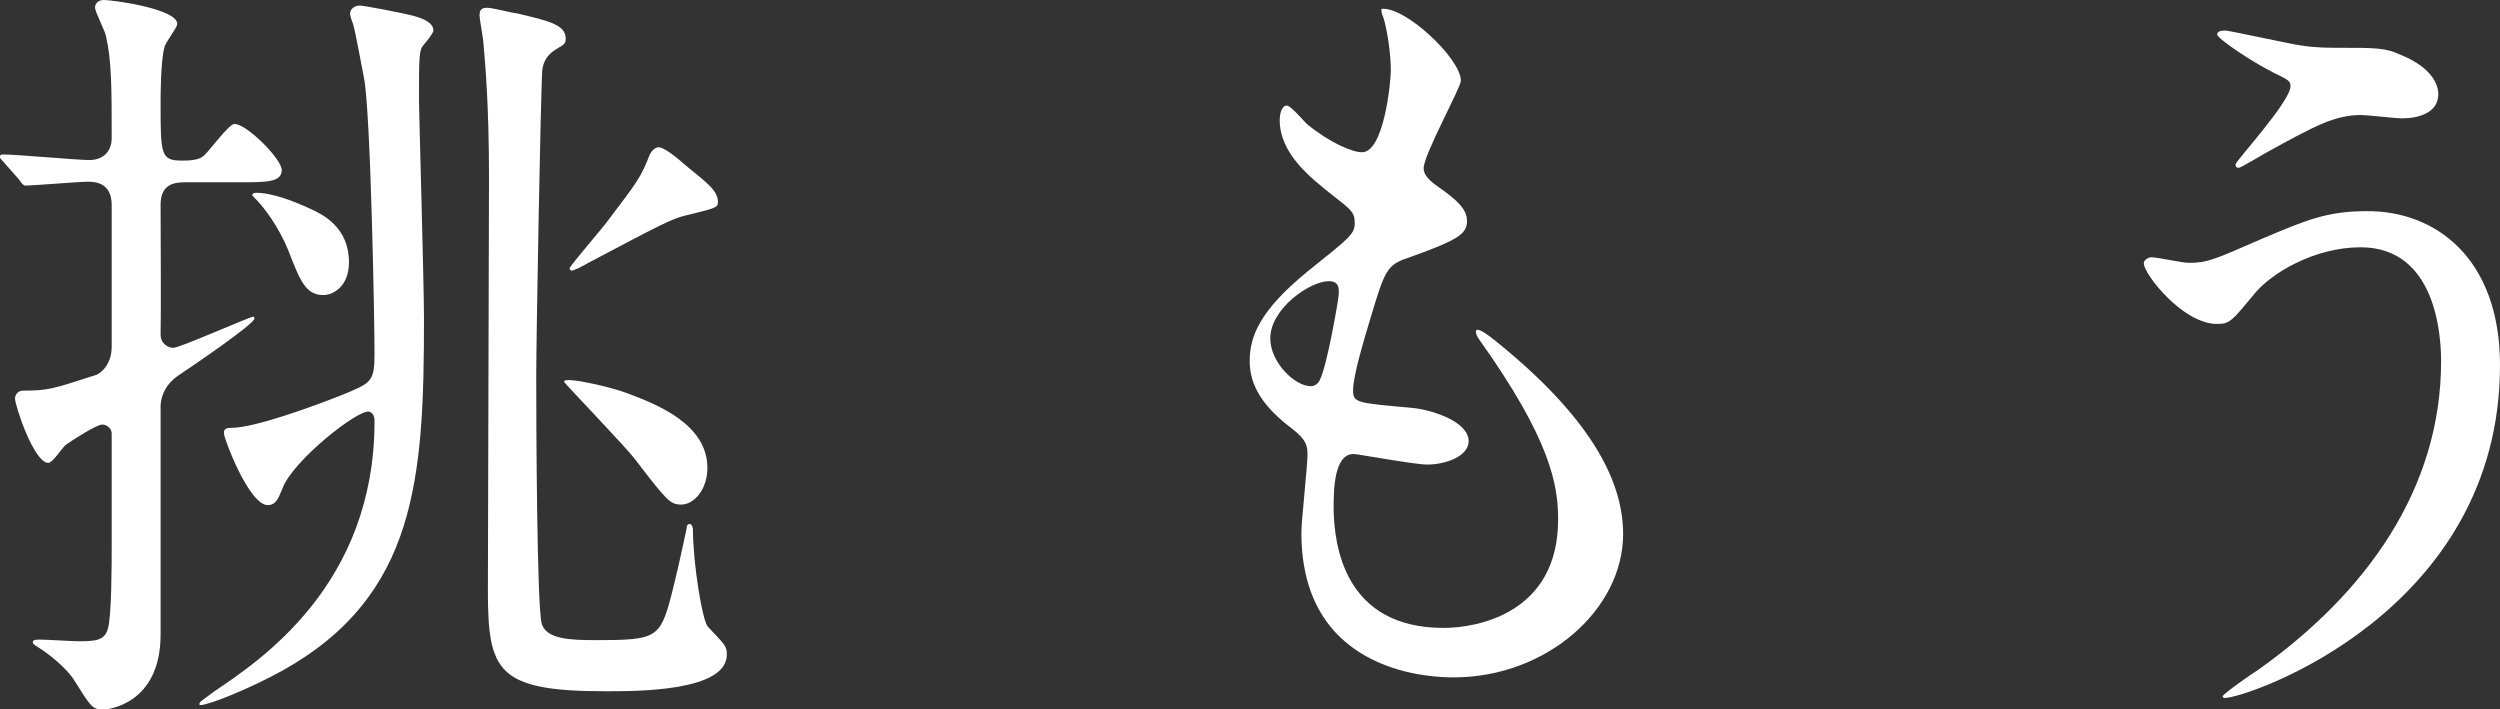 <svg id="レイヤー_1" xmlns="http://www.w3.org/2000/svg" viewBox="0 0 449.9 127.6"><rect x="0" y="0" width="449.9" height="127.6" fill="#333333" stroke="none"/><style>.st0{fill:#fff}</style><path class="st0" d="M.6 29.1c-.6-.6-.6-.7-.6-.9 0-.3.1-.4.6-.4 2.4 0 13.3 1 15.5 1 2 0 4-1.1 4-4 0-8.6 0-13.8-1-18.2-.1-.9-2-4.4-2-5.3 0-.1.1-1.3 1.6-1.3 1.7 0 13.2 1.6 13.2 4.3 0 .7-2.2 3.4-2.3 4.2-.7 2.4-.7 9-.7 9.8 0 9.6 0 10.6 3.9 10.6 2.3 0 3.3-.3 4-1 1-.9 4.4-5.6 5.4-5.6 2.2 0 8.5 6.3 8.5 8.3 0 2.2-2.7 2.2-7.6 2.2h-9.6c-1.6 0-4.6 0-4.6 4 0 3.7.1 20.1 0 23.4 0 1.7 1.4 2.4 2.3 2.4 1.1 0 13.8-5.6 14.3-5.6.1 0 .3 0 .3.3 0 1-11.2 8.6-13.6 10.2-3.3 2.2-3.3 5.2-3.3 5.7v41c0 12.8-9.9 13.5-10.3 13.5-2 0-2.3-.6-5.2-5.2-1.3-2.2-4.7-4.9-6.5-6-.9-.6-1-.6-1-1s.9-.4 1.3-.4c1.1 0 5.9.3 6.9.3 3 0 4.7-.1 5.3-2.2.7-2.2.7-11.8.7-15.3V78c0-.9-.9-1.6-1.7-1.6-1 0-5.2 2.7-6.5 3.6-.6.4-2.4 3.3-3.2 3.3-2.6 0-6-10.3-6-11.6 0-.7.6-1.4 1.4-1.4 4.6 0 5.3-.3 12.8-2.7 1.6-.4 3.2-2.4 3.2-5.2V36.9c0-4-2.9-4.2-4.3-4.2-1.6 0-9.9.7-11.2.7-.4 0-.7-.4-1.1-1L.6 29.1zM50.8 88c-.6 1.3-1 2.9-2.6 2.9-3.4 0-7.9-12-7.9-12.9 0-.6.1-1 1.3-1 4.3 0 15.1-4 19.9-5.9 5.3-2.2 5.9-2.3 5.9-7.5 0-6-.7-43.7-1.9-49.6-.3-1.4-1.6-8.7-2-9.8-.1-.2-.5-1.3-.5-1.8S63.5 1 64.8 1c.6 0 7.6 1.3 9.8 1.9 1 .3 3.4 1 3.4 2.6 0 .5-1.6 2.4-1.7 2.5-.9 1-.9 1.9-.9 10.2 0 1.6.9 33 .9 39.1 0 28.8-1.3 49.9-25.5 63.4-6.2 3.4-13.3 6.2-14.8 6.2-.1 0-.1-.1-.1-.3 0-.3.3-.4 2.7-2.2 8.3-5.6 28.8-19.2 28.8-48.6 0-.6-.1-1.4-.9-1.7-1.8-.7-14 8.9-15.7 13.9zm12-40.8c0 4.4-2.9 5.9-4.6 5.9-3.2 0-4.2-2.6-6.3-8-1.7-4.2-4.3-7.7-5.9-9.3-.1-.1-.6-.6-.6-.7 0-.4.6-.4.7-.4 3 0 7 1.6 9.8 2.9 2.2 1 6.9 3.3 6.9 9.6zm39-40.3c0 .9-.1 1-1.6 1.9-1.6.9-2.4 2.2-2.6 3.7-.3 3.6-1.1 48.8-1.1 55.1 0 7.5.1 41.7 1 44.7.9 2.7 4.9 2.9 9.8 2.9 10.8 0 11.5-.4 13.5-8 1-4 1.6-6.6 2.7-11.8.1-1 .3-1.1.6-1.1.4 0 .6.6.6 1 0 6 1.7 16.5 2.7 17.5 3 3.2 3.4 3.4 3.4 5 0 6.6-15.9 6.6-21.8 6.6-19.6 0-21.2-3.6-21.2-18.2 0-11.8.2-63.6.2-74.2 0-13.3-.7-20.8-1-24.2 0-.7-.7-4.3-.7-5 0-1 .3-1.4 1.4-1.4.9 0 4.3.9 5.3 1 5.5 1.3 8.8 2 8.8 4.5zm25.5 77.3c0 3.9-2.4 6.6-4.7 6.6-2 0-2.6-.7-8.2-8-1.7-2.3-12.9-13.9-12.9-14.1 0-.3.6-.3.9-.3 2 0 7.9 1.4 10.3 2.3 5.7 2.1 14.6 5.7 14.6 13.5zm1.9-47.8c0 1-.6 1.1-5.9 2.4-2.4.6-4 1.4-17.6 8.6-.7.4-2.3 1.3-2.9 1.3-.1 0-.3-.3-.3-.4 0-.4 5.9-7.2 6.9-8.6 5.3-7 5.9-7.7 7.5-11.8.3-.7 1-1.4 1.6-1.4 1 0 3 1.6 5.3 3.6 3.7 3 5.4 4.3 5.4 6.3zM262.9 14.5c0 1.3-6.7 13.3-6.7 15.8 0 1 .7 2 2.6 3.3 3.4 2.4 5.2 4 5.2 6.2 0 2.3-1.6 3.4-10.6 6.6-3.9 1.3-4.2 2.3-6.9 11.3-.9 3-3 9.9-3 12.5 0 2.3.6 2.3 10.6 3.2 3.4.3 10.2 2.4 10.2 6 0 2.6-3.9 4.2-7.5 4.2-2.2 0-12.5-1.9-13.2-1.9-3.6 0-3.6 6.7-3.6 9.9.1 6.5 1.9 21.4 19.8 21.4 6 0 20.6-2.6 20.6-19.5 0-6.2-1.3-14.3-14.2-32.4-.4-.6-.6-1-.6-1.4 0-1.3 3.2 1.4 3.6 1.7 16.5 13.3 22.9 24.7 22.9 34.7 0 13.6-13.8 25.8-30.5 25.8-2.7 0-27.4 0-27.4-26 0-2.3 1.1-12 1.1-14.1 0-1.7-.3-2.7-2.7-4.6-5.2-3.9-7.7-7.7-7.7-12.2 0-4.3 1.6-9 10.6-16.3 7.5-6 8.3-6.6 8.3-8.6 0-1.9-.7-2.4-3.9-4.9-4.2-3.3-9.6-7.6-9.6-13.6 0-1 .3-2.6 1.3-2.6.7 0 3.2 3 3.7 3.4 3.9 3.2 8 5 9.8 5 4 0 5.2-12.8 5.2-14.8 0-2.9-.7-7.6-1.4-9.6-.3-.6-.3-1-.3-1.4 4.3-.5 14.3 9 14.3 12.9zm-23.8 36.1c-3.3 0-10.5 4.9-10.5 10.3 0 4.3 4.4 8.6 7.3 8.6.6 0 1.3-.4 1.6-1.1 1.3-2.4 3.4-14.6 3.4-15.3.1-1.2.1-2.5-1.8-2.5zM449.9 65.7c0 44.6-45.6 59.9-49.5 59.9-.1 0-.4 0-.4-.3 0-.4 5.6-4.3 6.3-4.7 19.5-13.8 33-32.6 33-55.6 0-4.6-.9-20.5-14.5-20.5-8.2 0-16.1 4.6-19.2 8.5-3.9 4.7-4.3 5.3-6.6 5.3-6.2 0-13.2-9-13.2-10.9 0-.7.9-1.1 1.4-1.1 1 0 5.6 1 6.6 1 3.3 0 4.3-.4 13.2-4.3 8-3.4 11.8-5 18.9-5 12.4-.1 24 8.5 24 27.7zM414.2 8.2c2.6.4 4.9.4 6.6.4 6.9 0 8.5 0 11.3 1.3 5.9 2.4 6.7 5.7 6.7 7 0 3.6-3.9 4.4-6.6 4.4-1.1 0-6.2-.6-7.2-.6-4.7 0-8 1.7-17.4 6.9-.7.4-4.4 2.6-4.7 2.6s-.6-.1-.6-.6c0-.6 9.9-11.3 9.9-14.1 0-.9-.3-1.1-3-2.4C405 11 399 6.9 399 6.2s1.1-.7 1.4-.7c.4-.1 11.6 2.4 13.8 2.7z"/></svg>